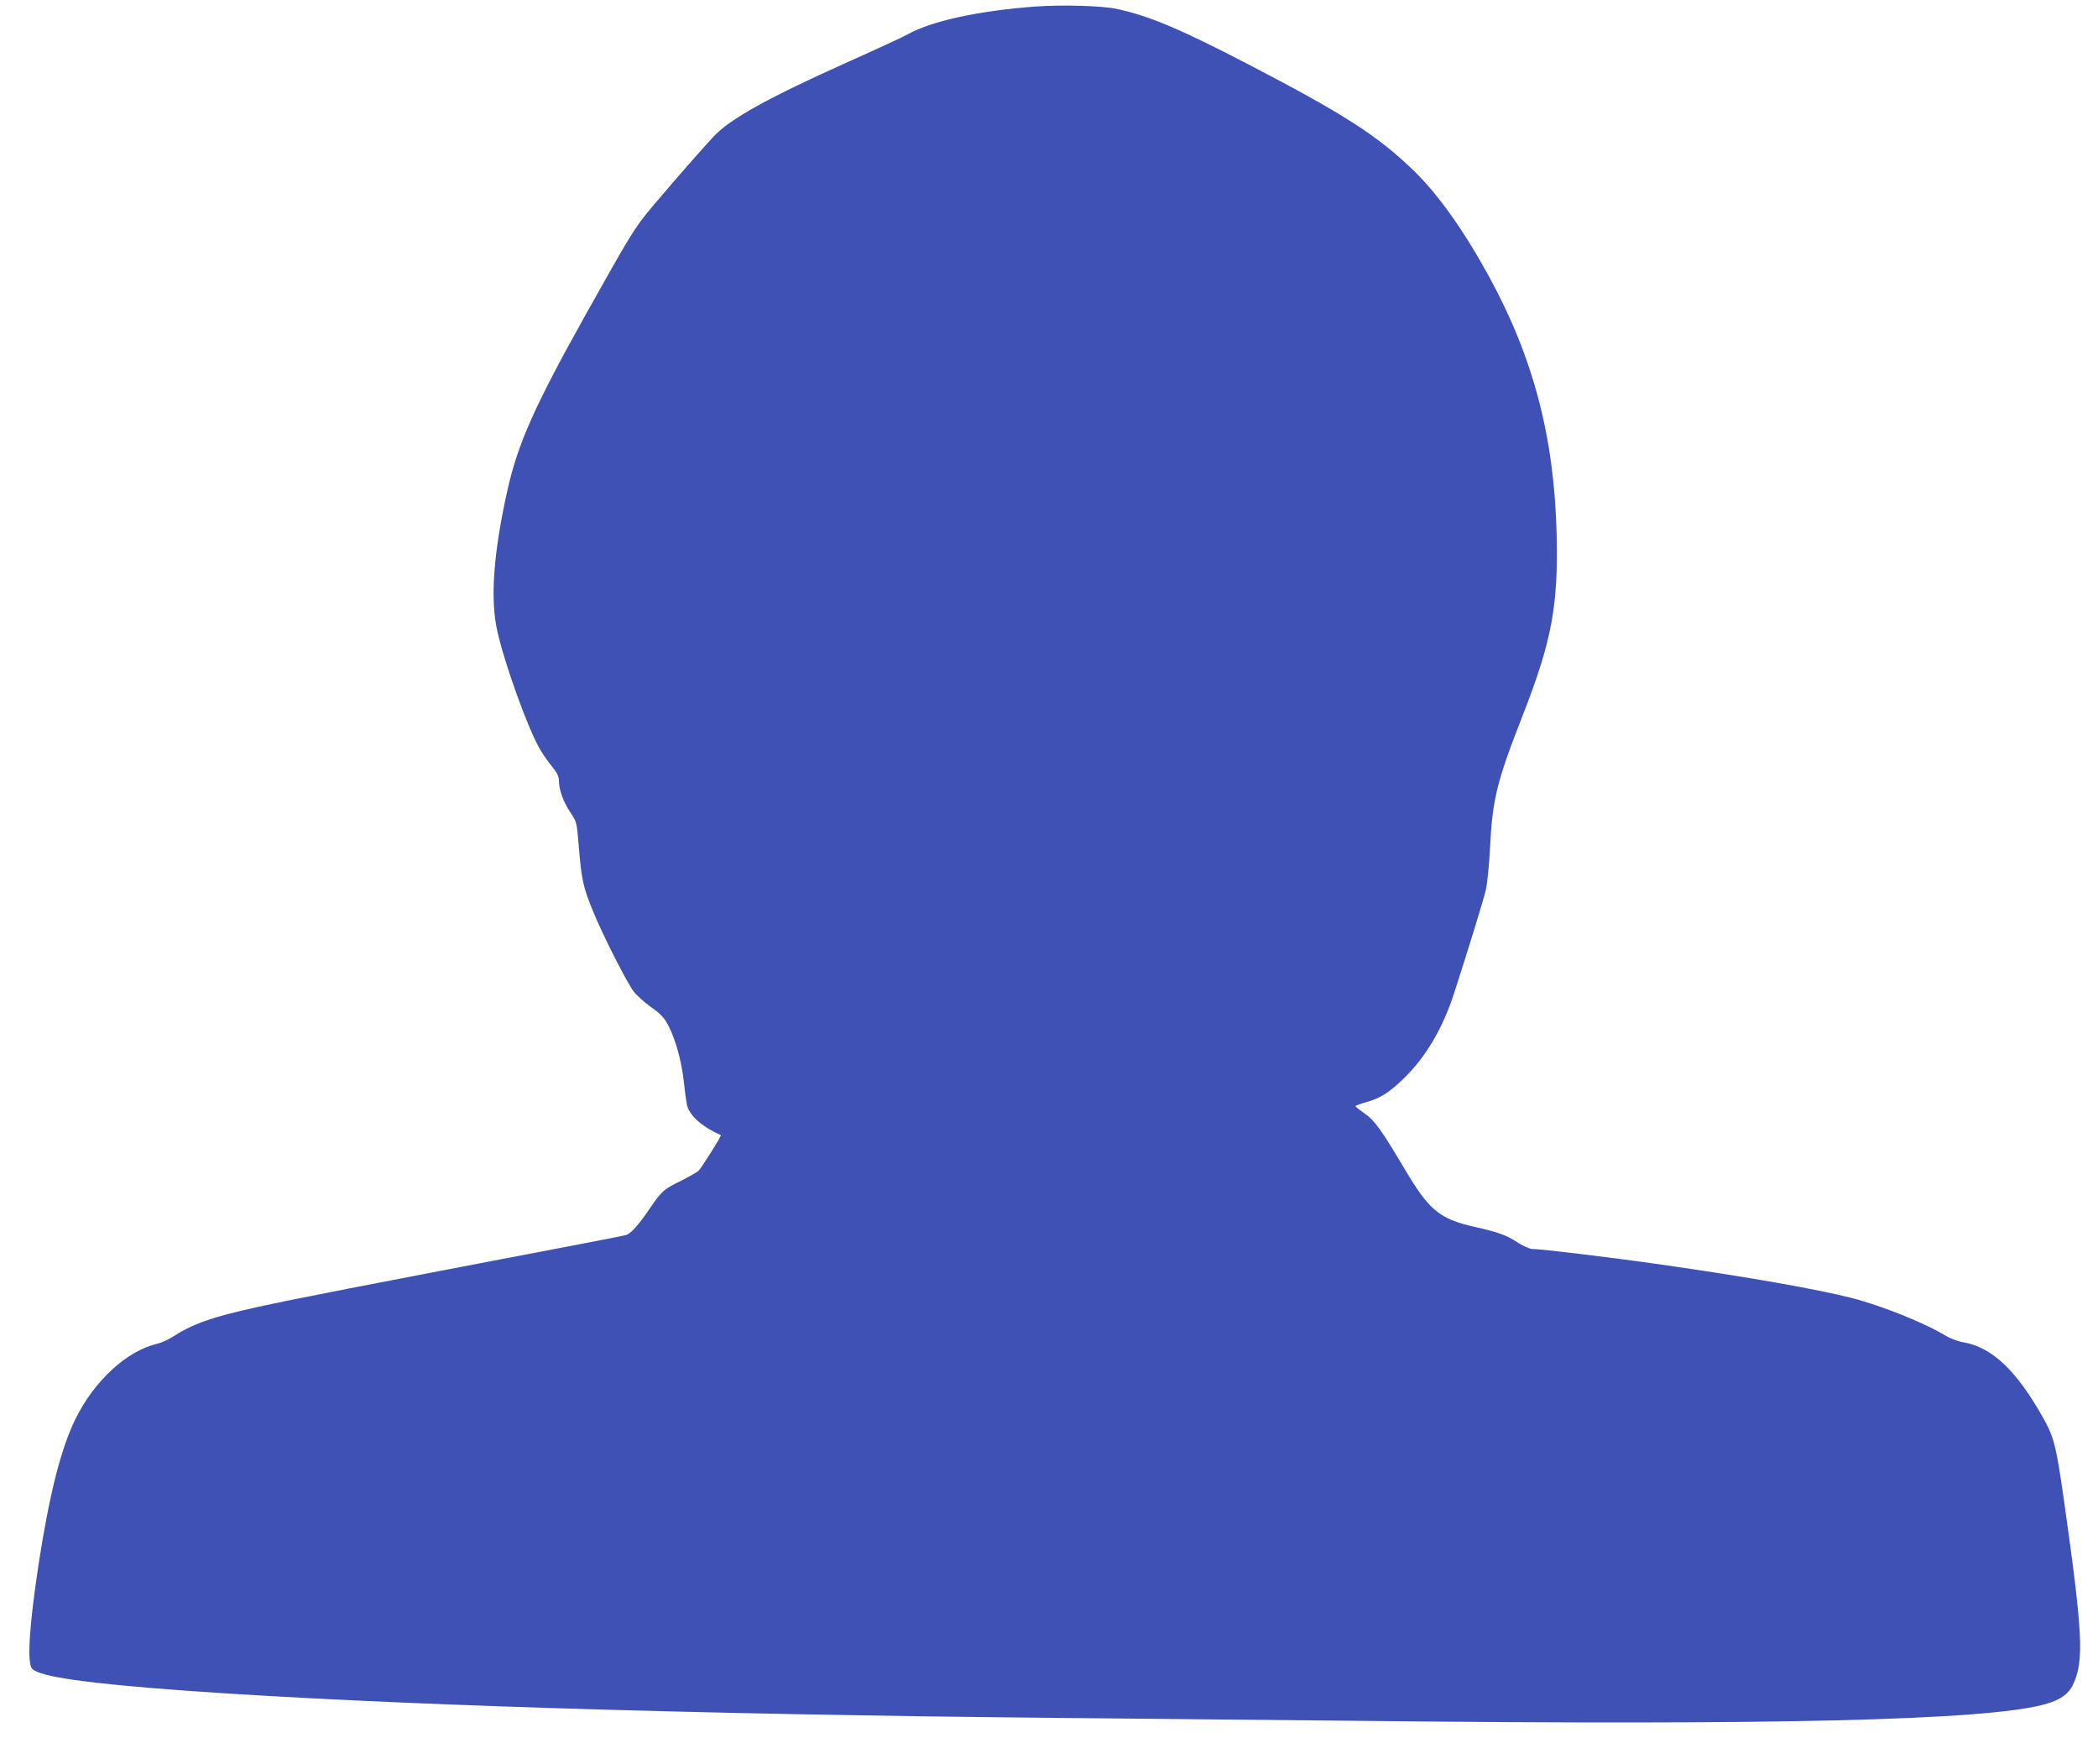 <?xml version="1.0" standalone="no"?>
<!DOCTYPE svg PUBLIC "-//W3C//DTD SVG 20010904//EN"
 "http://www.w3.org/TR/2001/REC-SVG-20010904/DTD/svg10.dtd">
<svg version="1.0" xmlns="http://www.w3.org/2000/svg"
 width="1280pt" height="1076pt" viewBox="0 0 1280 1076"
 preserveAspectRatio="xMidYMid meet">
<g transform="translate(0,1076) scale(0.1,-0.1)"
fill="#3f51b5" stroke="none">
<path d="M6315 10720 c-346 -26 -633 -88 -780 -171 -27 -15 -187 -89 -355
-164 -495 -222 -730 -352 -830 -462 -127 -138 -381 -432 -432 -500 -66 -88
-112 -167 -345 -583 -313 -560 -413 -786 -477 -1070 -86 -387 -106 -665 -62
-860 46 -204 185 -590 258 -717 16 -29 49 -77 74 -107 33 -41 44 -63 44 -89 0
-54 27 -131 70 -194 39 -58 39 -61 50 -194 18 -220 27 -260 92 -418 60 -145
205 -430 244 -480 19 -25 67 -68 107 -96 58 -41 78 -62 104 -111 44 -83 82
-220 95 -344 6 -58 15 -121 19 -141 16 -66 90 -132 207 -185 6 -3 -120 -202
-137 -218 -9 -8 -57 -35 -106 -60 -108 -53 -118 -62 -194 -174 -64 -94 -112
-148 -141 -157 -10 -3 -121 -25 -247 -49 -1403 -268 -1780 -341 -2010 -392
-269 -59 -387 -101 -508 -179 -27 -18 -72 -38 -99 -44 -185 -45 -380 -225
-495 -457 -88 -177 -160 -462 -225 -884 -58 -381 -72 -605 -40 -641 44 -49
336 -90 939 -134 1200 -86 3099 -145 5320 -166 644 -6 1476 -14 1850 -18 2530
-28 3807 3 4167 100 96 26 148 62 176 122 68 145 60 310 -59 1147 -45 312 -58
363 -126 484 -161 285 -309 425 -481 456 -36 6 -84 24 -112 41 -126 77 -387
182 -573 230 -217 55 -638 129 -1157 203 -306 44 -737 96 -792 96 -15 0 -55
18 -88 39 -70 46 -118 63 -264 96 -213 48 -277 101 -425 351 -145 244 -184
298 -246 341 -30 21 -54 41 -55 44 0 4 28 14 63 24 87 24 140 57 230 144 136
131 240 308 310 526 84 259 178 565 192 625 9 36 20 153 26 260 14 293 42 404
197 800 179 457 220 673 209 1115 -15 589 -142 1074 -413 1569 -153 280 -311
502 -460 646 -220 213 -426 345 -1009 648 -412 214 -599 293 -798 337 -88 20
-335 27 -502 15z"/>
</g>
</svg>
